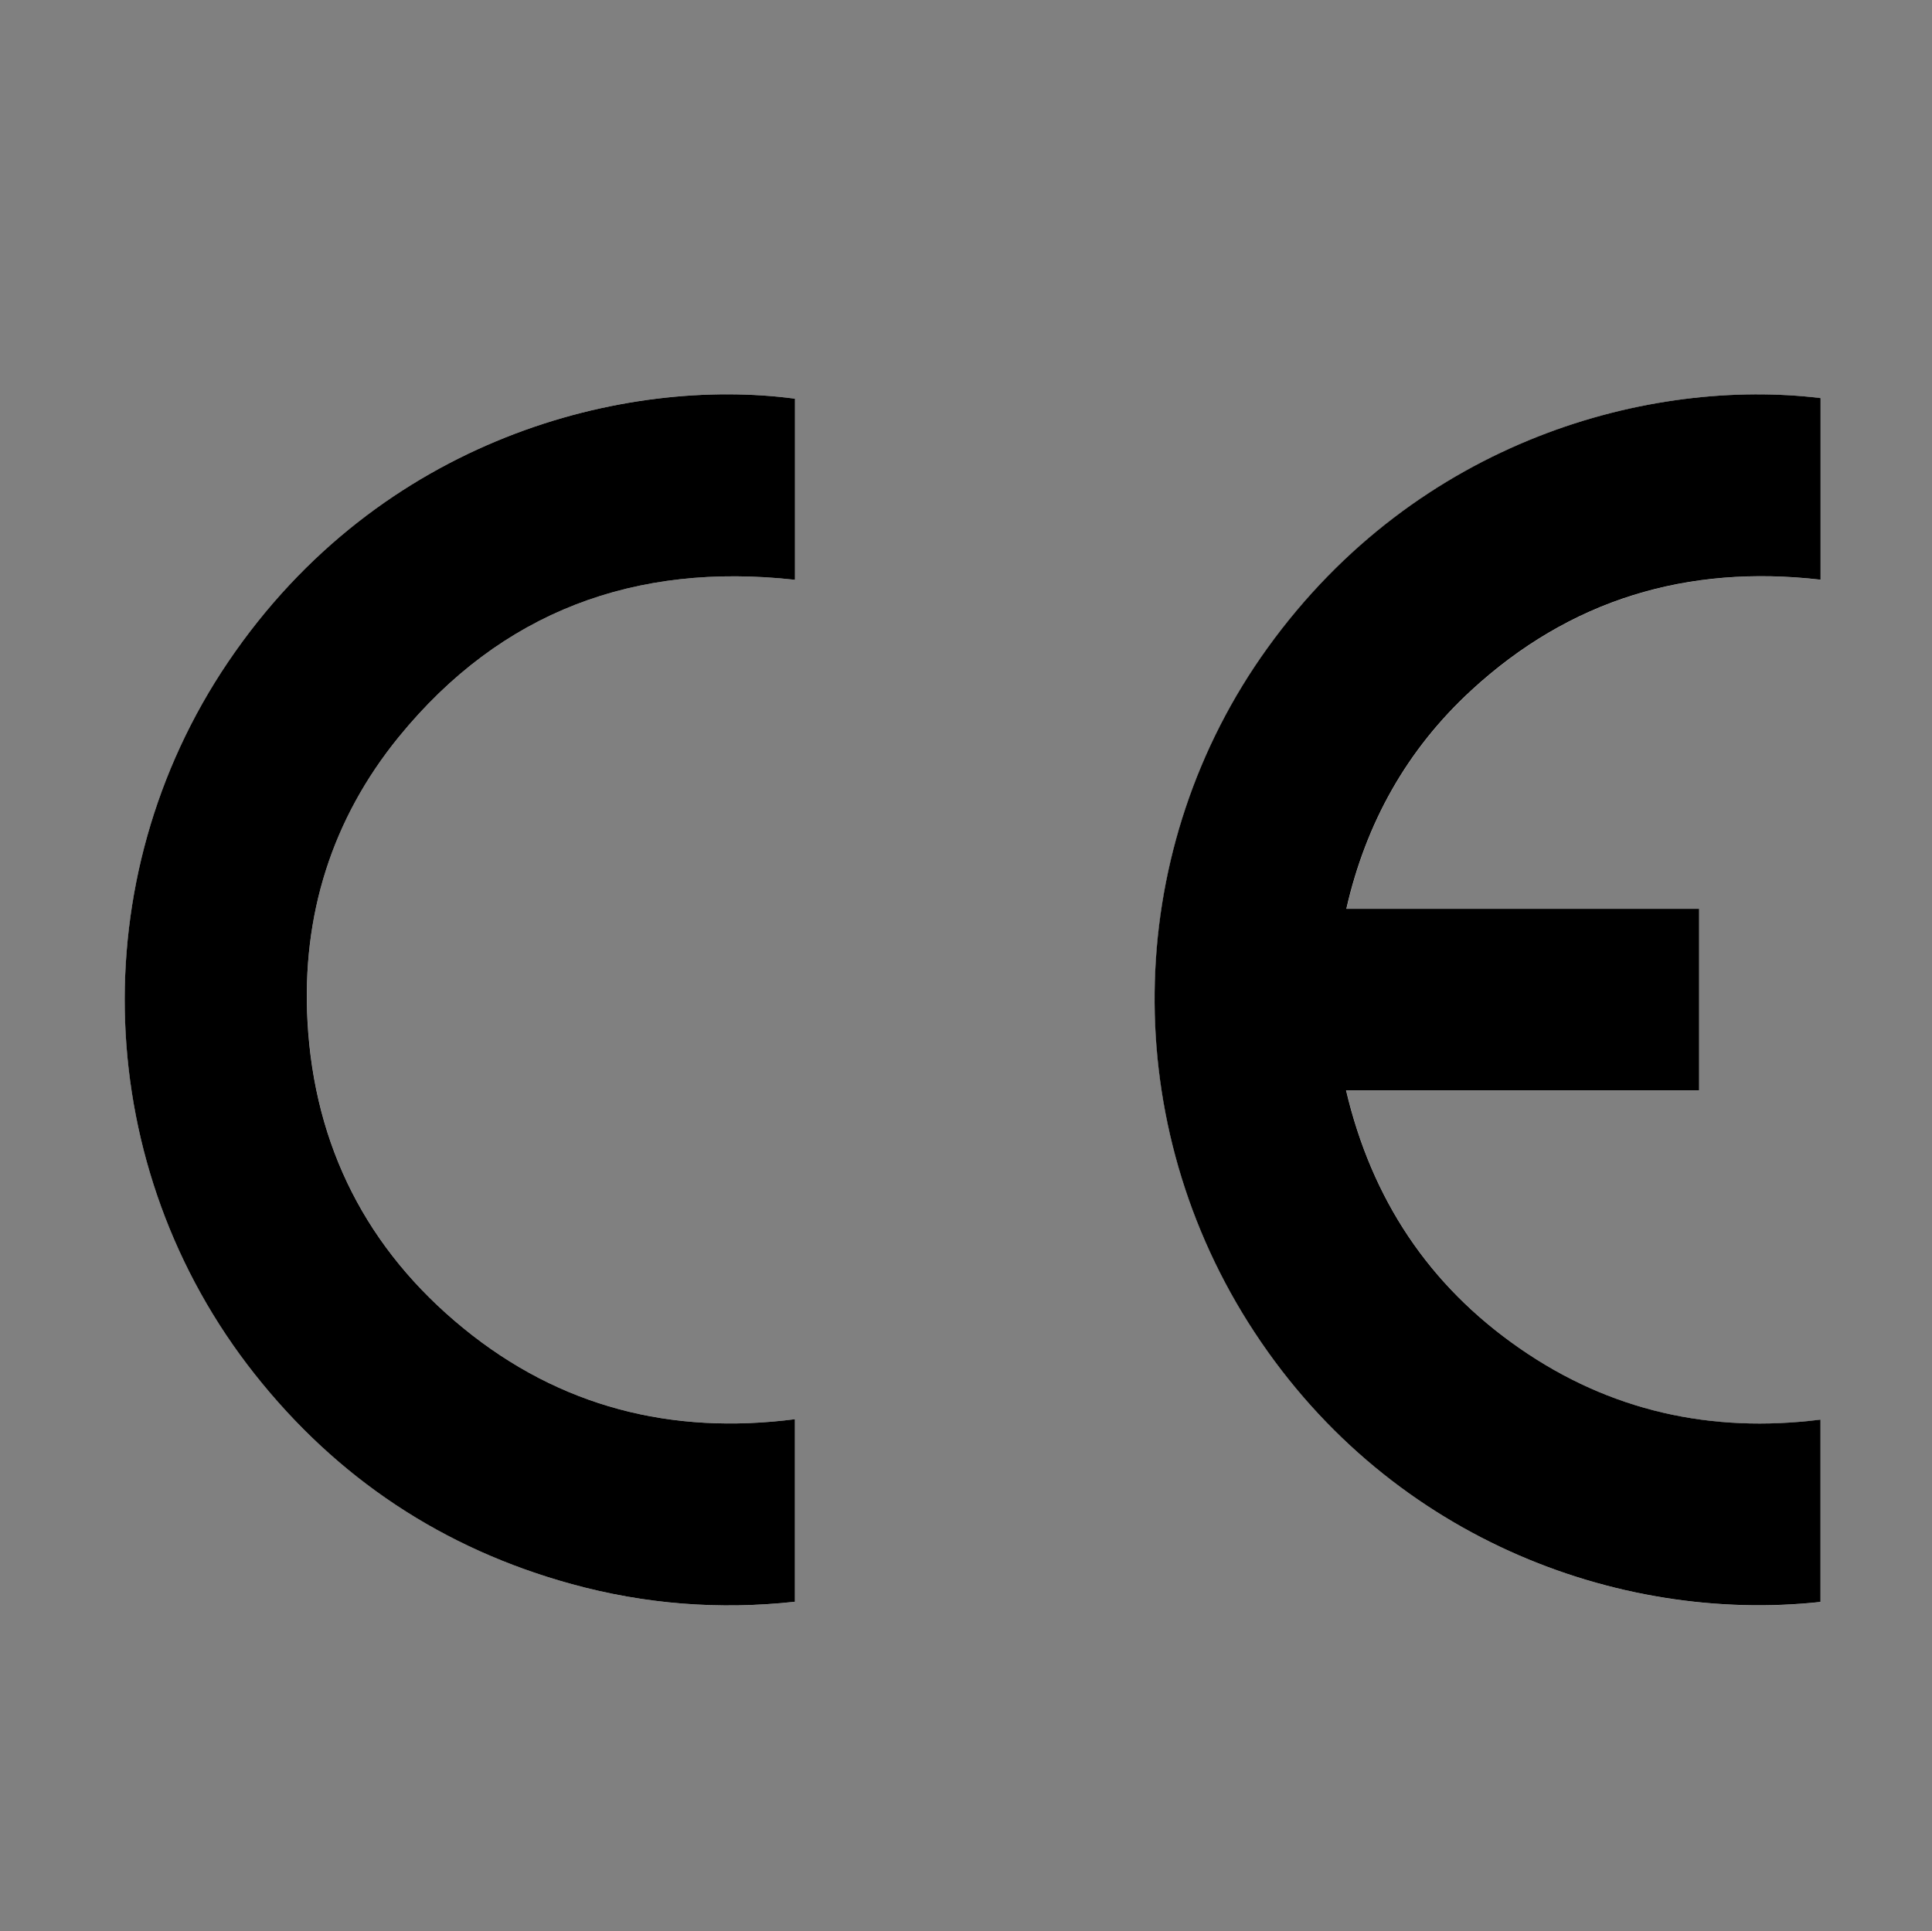 <?xml version="1.0" encoding="UTF-8"?>
<svg id="Lager_1" data-name="Lager 1" xmlns="http://www.w3.org/2000/svg" version="1.1" viewBox="0 0 328.08 327.98">
  <rect x="0" y="0" width="328.08" height="327.98" fill="#808080" stroke="none"/>
  <defs>
    <style>
      .cls-1 {
        fill: #000;
      }

      .cls-1, .cls-2 {
        stroke-width: 0px;
      }

      .cls-2 {
        fill: #fff;
      }
    </style>
  </defs>
  <path class="cls-2" d="M309.17,272.06v-30.95c-18.62,2.34-35.76-1.46-51.12-12.13-15.39-10.69-25.1-25.32-29.45-43.8h59.96v-30.82h-59.91c3.32-14.61,10.28-27.03,21.2-37.09,16.78-15.45,36.7-21.41,59.33-18.81v-30.84c-28.6-3.48-68.27,6.82-93.93,42.45-24.23,33.64-25.66,79-3.27,114.54,23.01,36.53,62.91,51.21,97.21,47.46ZM135,67.71c-28.63-3.82-70.38,6.48-96.25,44.71-24.99,36.92-23.15,85.99,4.5,120.94,14.02,17.73,32.01,29.66,53.84,35.67,12.43,3.42,25.07,4.42,37.91,3v-31c-20.97,2.69-39.91-2.08-56.28-15.44-16.42-13.4-25.32-30.94-26.49-52.08-1-18.01,4.1-34.4,15.53-48.39,17.36-21.27,40.11-29.66,67.25-26.65v-30.76Z"/>
  <path class="cls-1" d="M309.17,272.06c-34.3,3.75-74.19-10.93-97.21-47.46-22.39-35.54-20.96-80.9,3.27-114.54,25.66-35.63,65.33-45.92,93.93-42.45v30.84c-22.63-2.6-42.55,3.35-59.33,18.81-10.91,10.05-17.87,22.47-21.2,37.09h59.91v30.82h-59.96c4.35,18.48,14.06,33.12,29.45,43.8,15.36,10.67,32.5,14.47,51.12,12.13v30.95Z"/>
  <path class="cls-1" d="M135,67.71v30.76c-27.14-3.01-49.89,5.38-67.25,26.65-11.42,14-16.52,30.38-15.53,48.39,1.17,21.15,10.07,38.68,26.49,52.08,16.37,13.36,35.31,18.14,56.28,15.44v31c-12.83,1.41-25.48.42-37.91-3-21.83-6-39.82-17.94-53.84-35.67-27.65-34.95-29.49-84.02-4.5-120.94,25.87-38.23,67.62-48.52,96.25-44.71Z"/>
</svg>